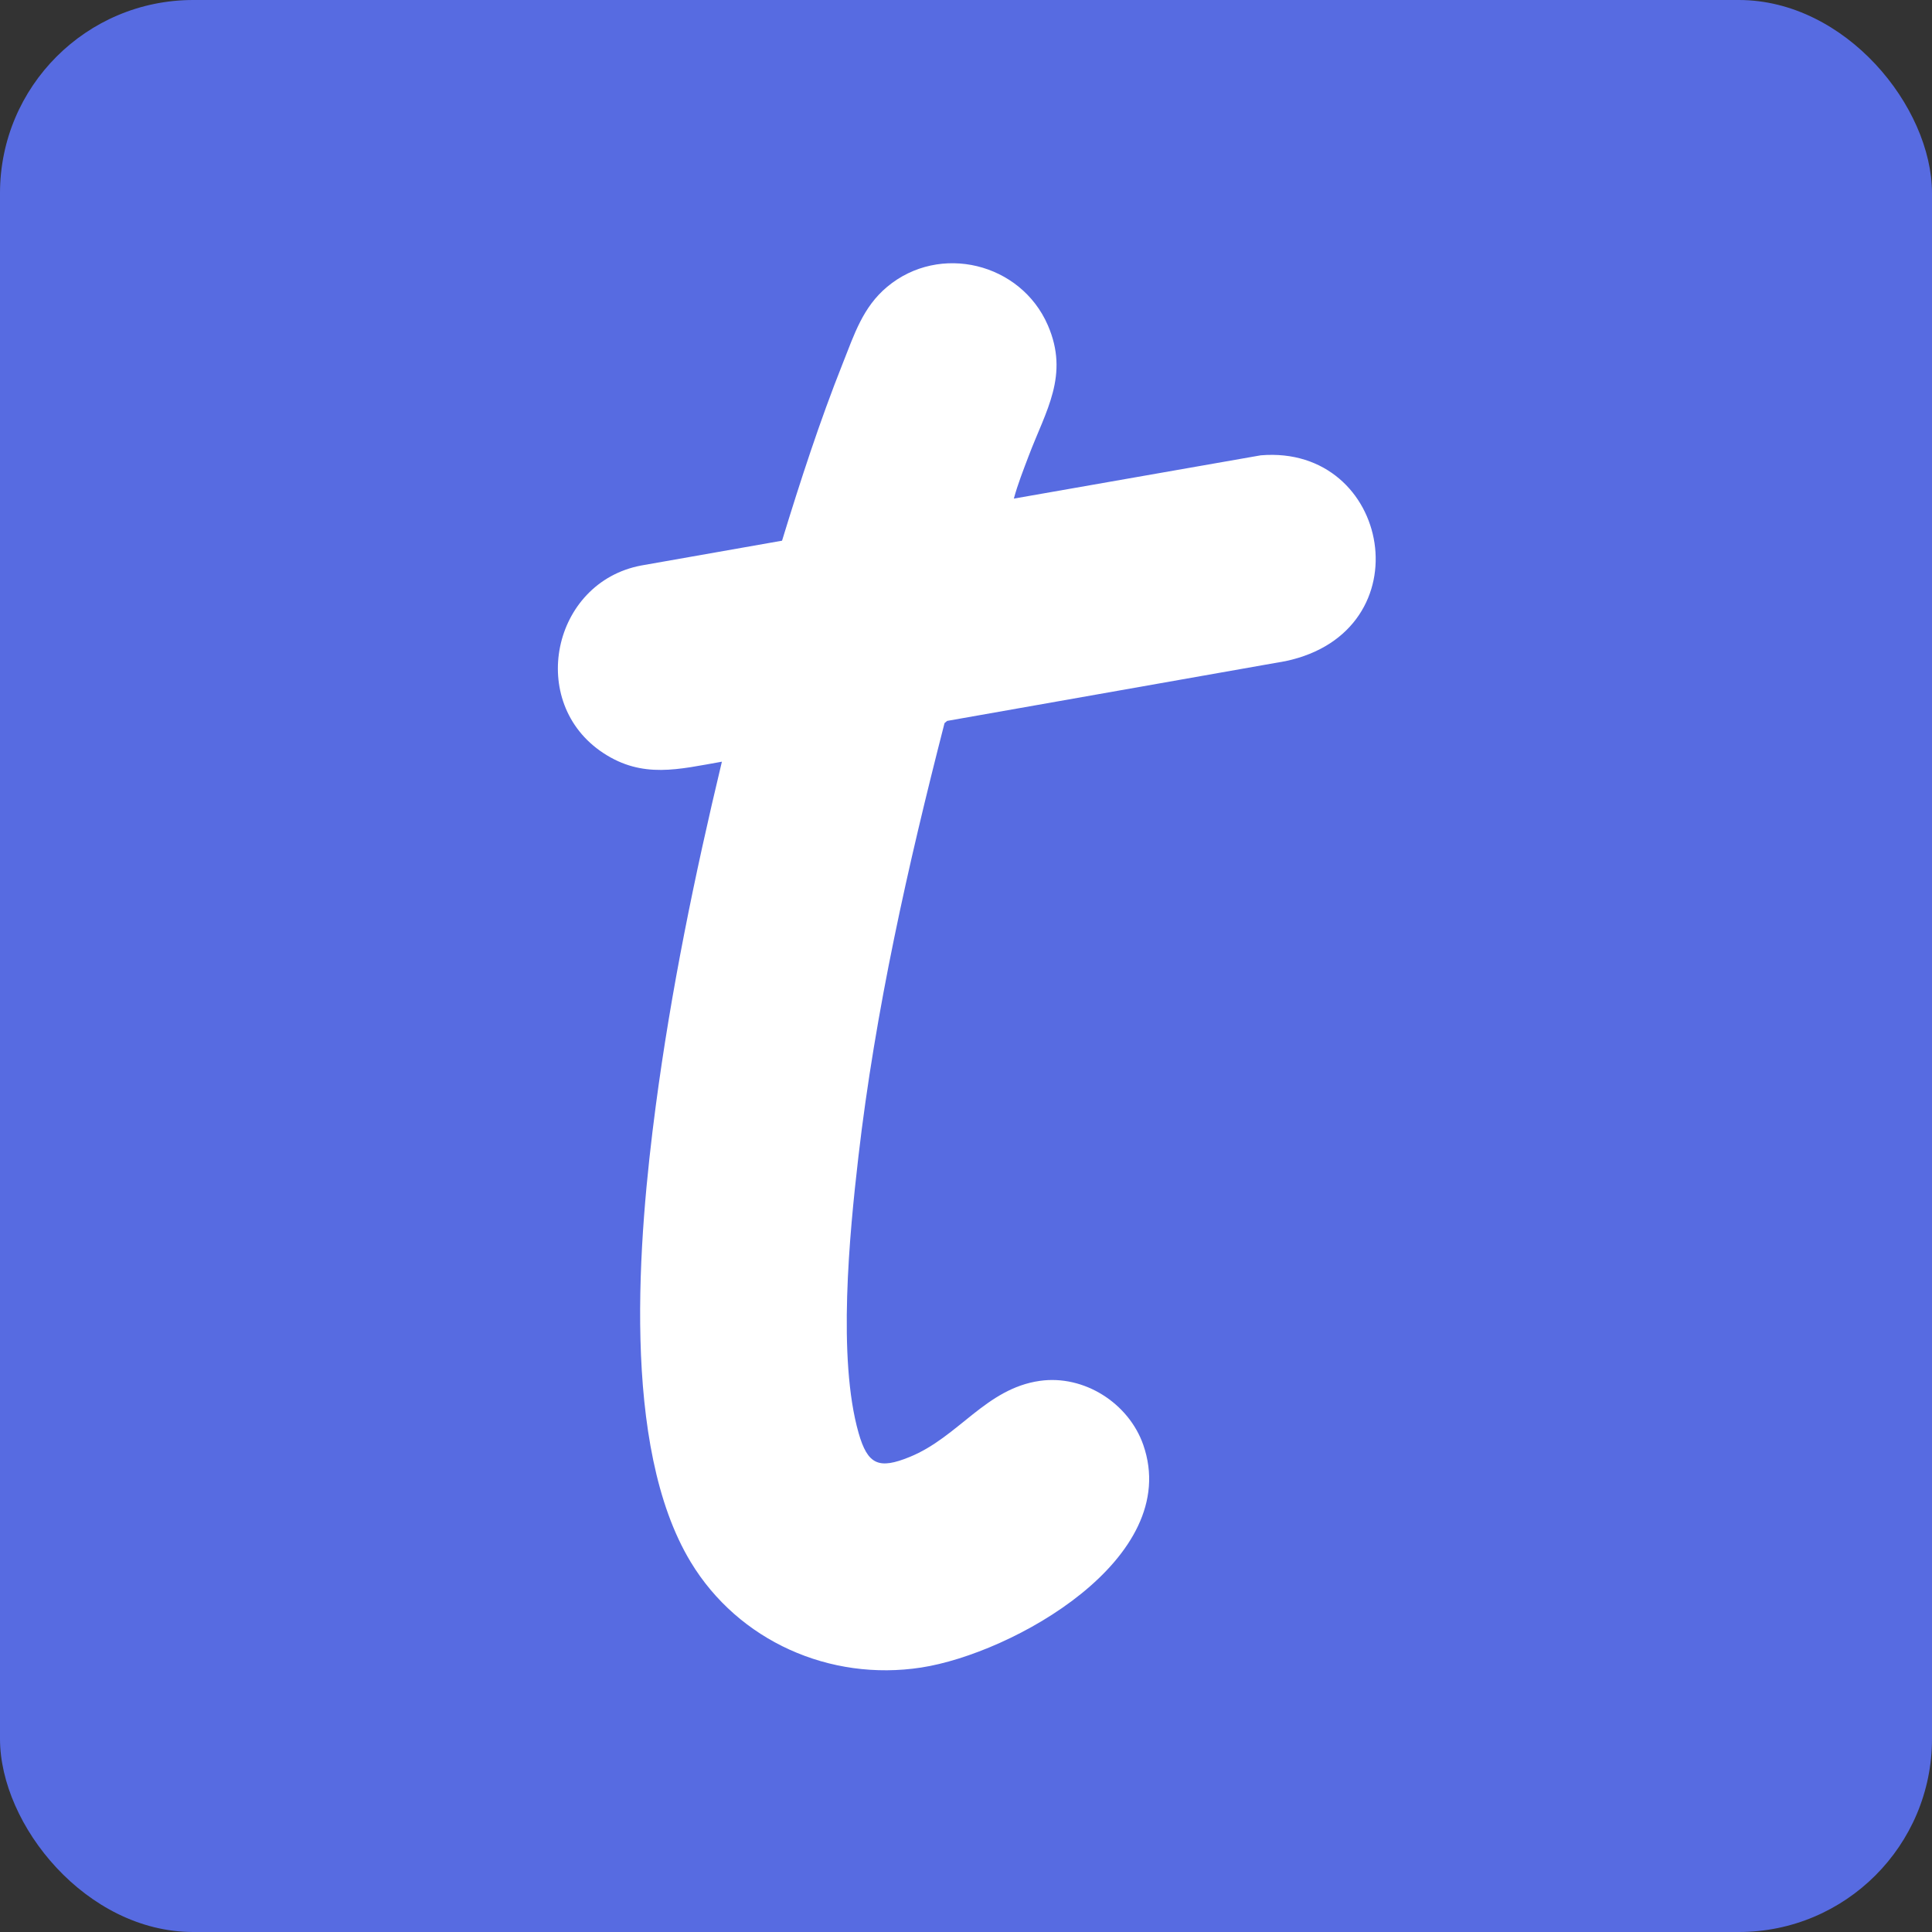 <svg width="800" height="800" viewBox="0 0 800 800" fill="none" xmlns="http://www.w3.org/2000/svg">
<rect x="0" y="0" width="800" height="800" fill="#333333" stroke="none"/>
<rect width="800" height="800" rx="80" fill="#576BE1"/>
<path d="M419.82 206.46L522.05 188.54C576.03 184 590.25 261.51 532.32 273.76L392.2 298.51L391.11 299.42C375.95 358.48 362.46 418.36 355.43 479.09C351.7 511.32 346.75 562.5 355.51 593.31C359.29 606.61 363.94 608.49 376.69 603.29C396.97 595.01 408.19 574.95 430.62 571.78C448.9 569.2 467.39 581.02 473.41 598.31C489.82 645.43 419.24 684.67 381.45 690.49C343.66 696.31 305.8 679.52 286.02 646.82C256.99 598.84 264.37 512.07 271.51 458.12C277.86 410.09 287.65 362.44 298.92 315.4C281.02 318.53 266.13 322.55 249.8 311.8C218.14 290.97 228.57 241.2 265.43 234.18L323.83 223.89C331.41 199.15 339.43 174.43 349 150.38C353.7 138.57 357.26 127.19 367.35 118.77C389.13 100.58 422.7 108.87 433.89 134.68C442.88 155.42 433.04 170.03 425.93 188.85C423.74 194.64 421.43 200.47 419.81 206.46H419.82Z" fill="white"/>
</svg>
